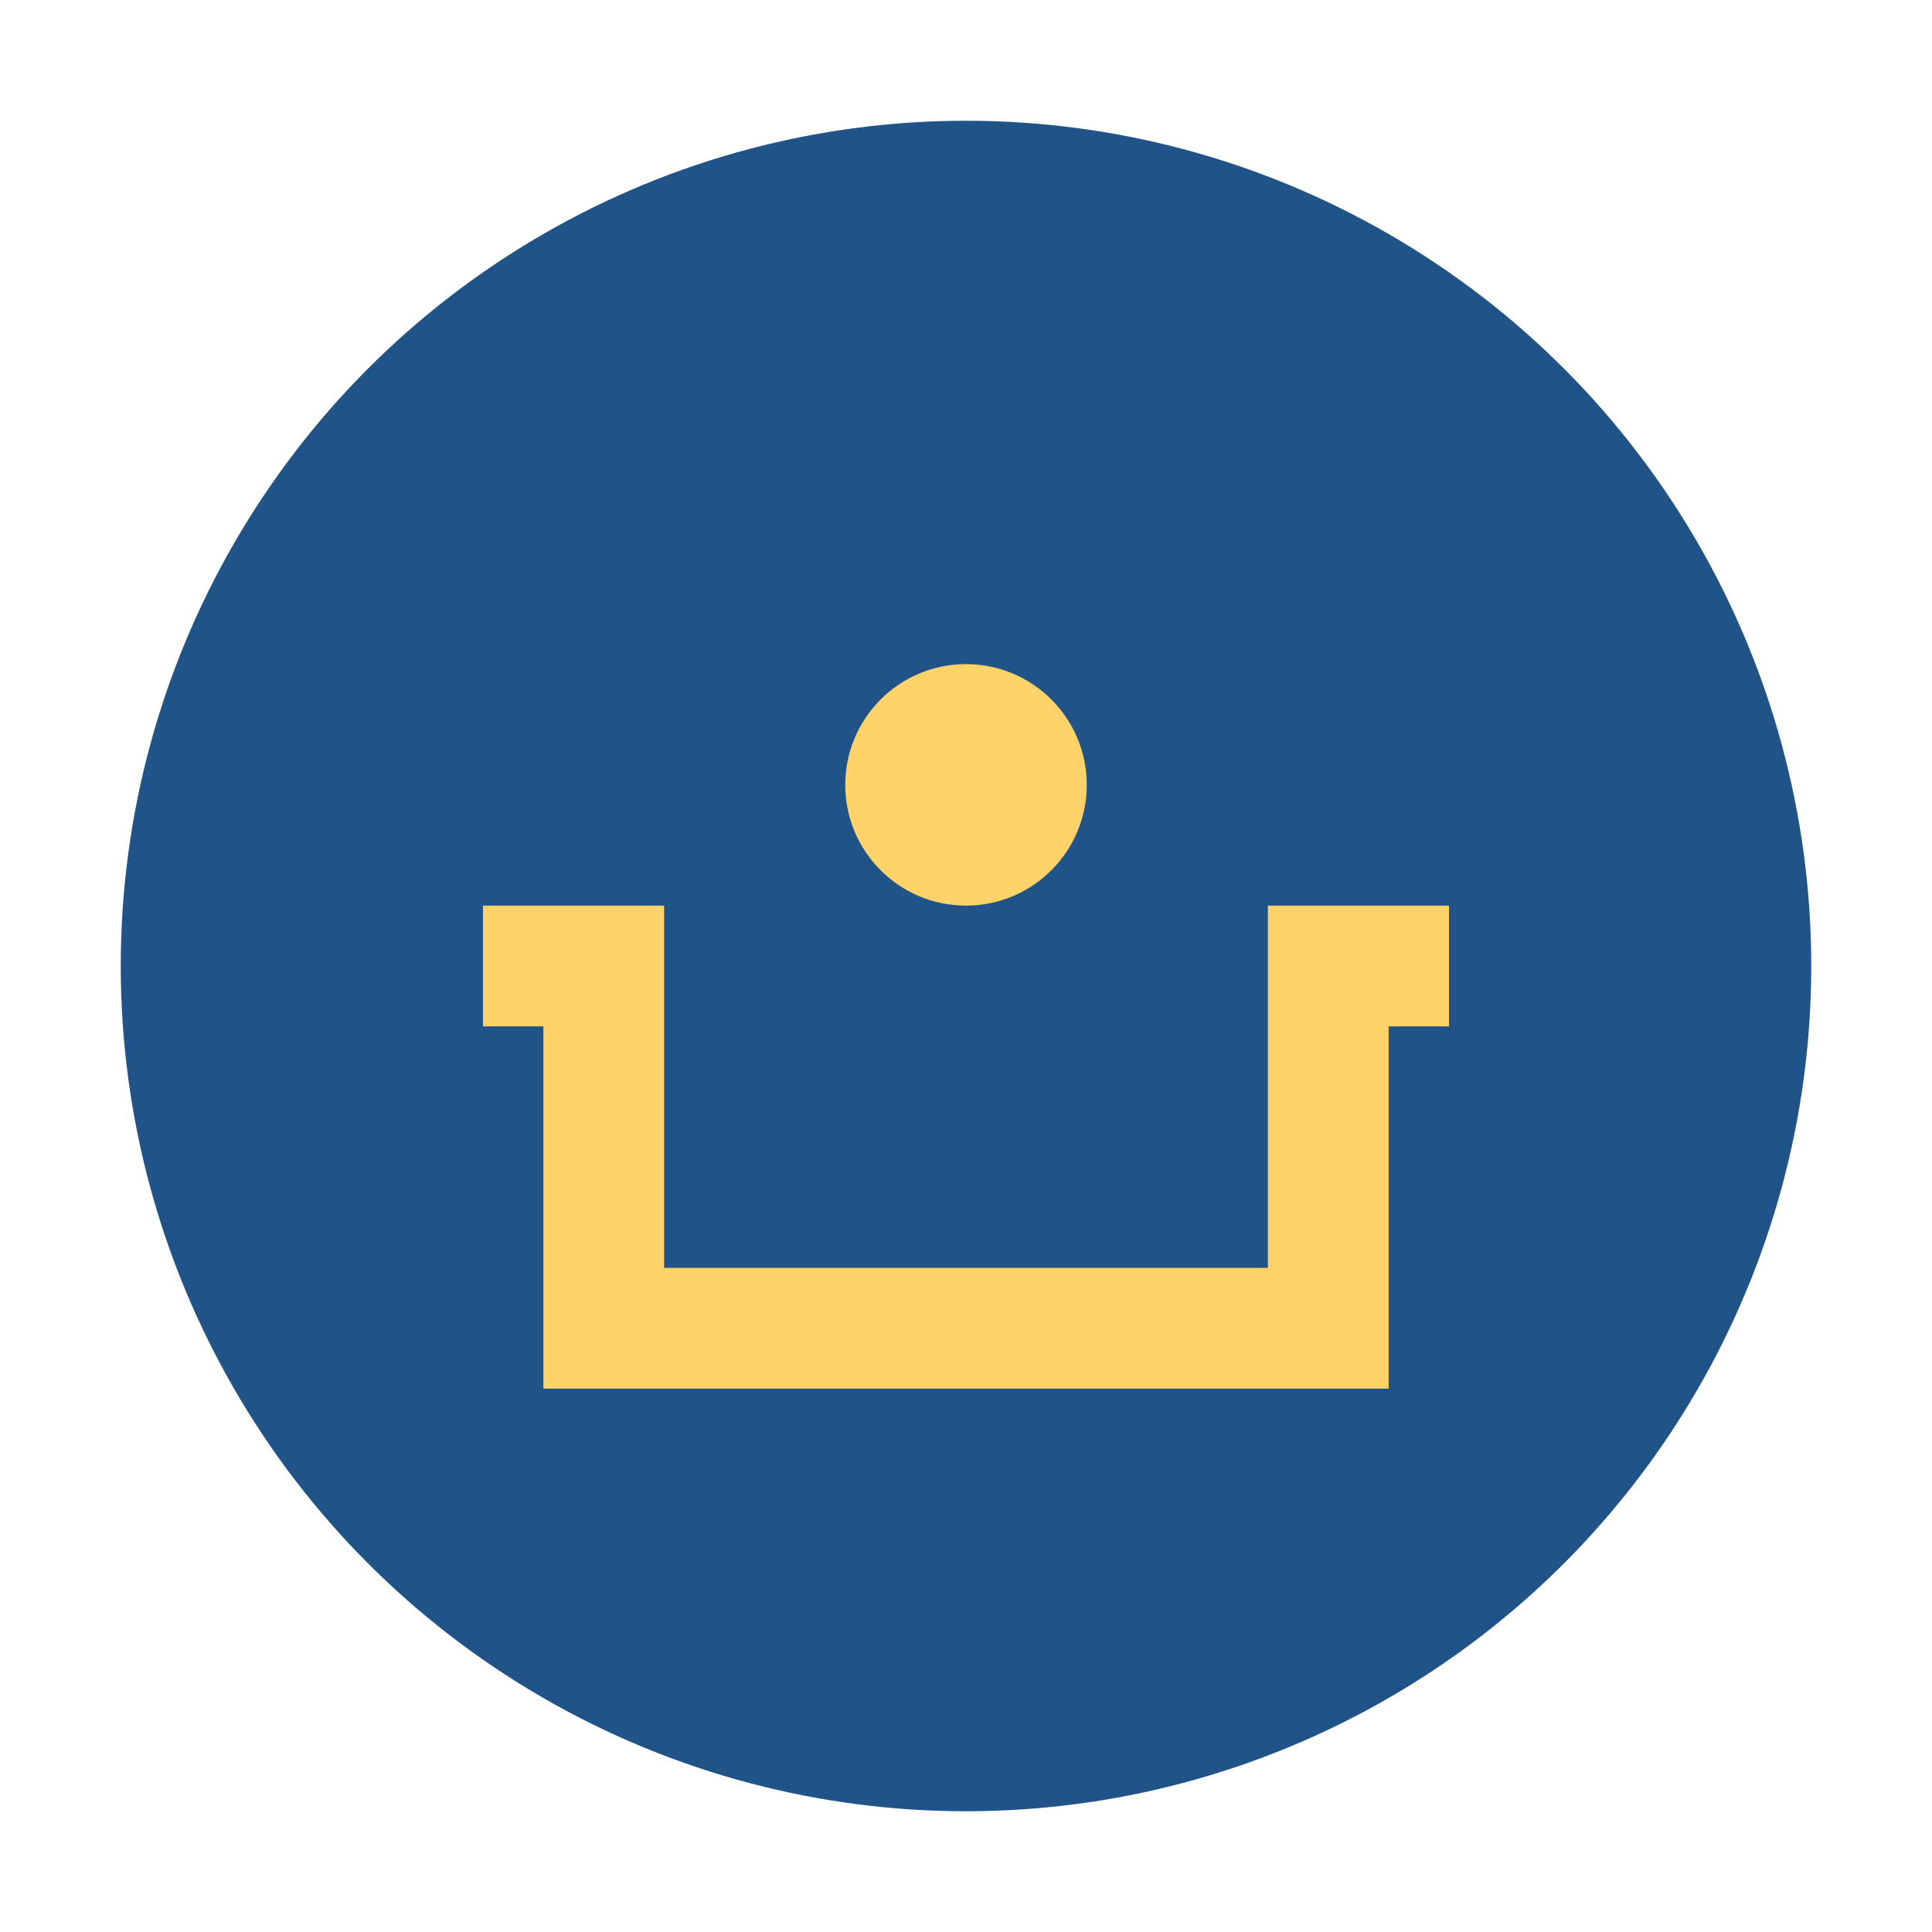 <?xml version="1.0" encoding="UTF-8"?>
<svg xmlns="http://www.w3.org/2000/svg" width="32" height="32" viewBox="0 0 32 32"><circle cx="16" cy="16" r="14" fill="#205387"/><path d="M8 16h2v6h12v-6h2" stroke="#FFD369" stroke-width="2" fill="none"/><circle cx="16" cy="13" r="2" fill="#FFD369"/></svg>